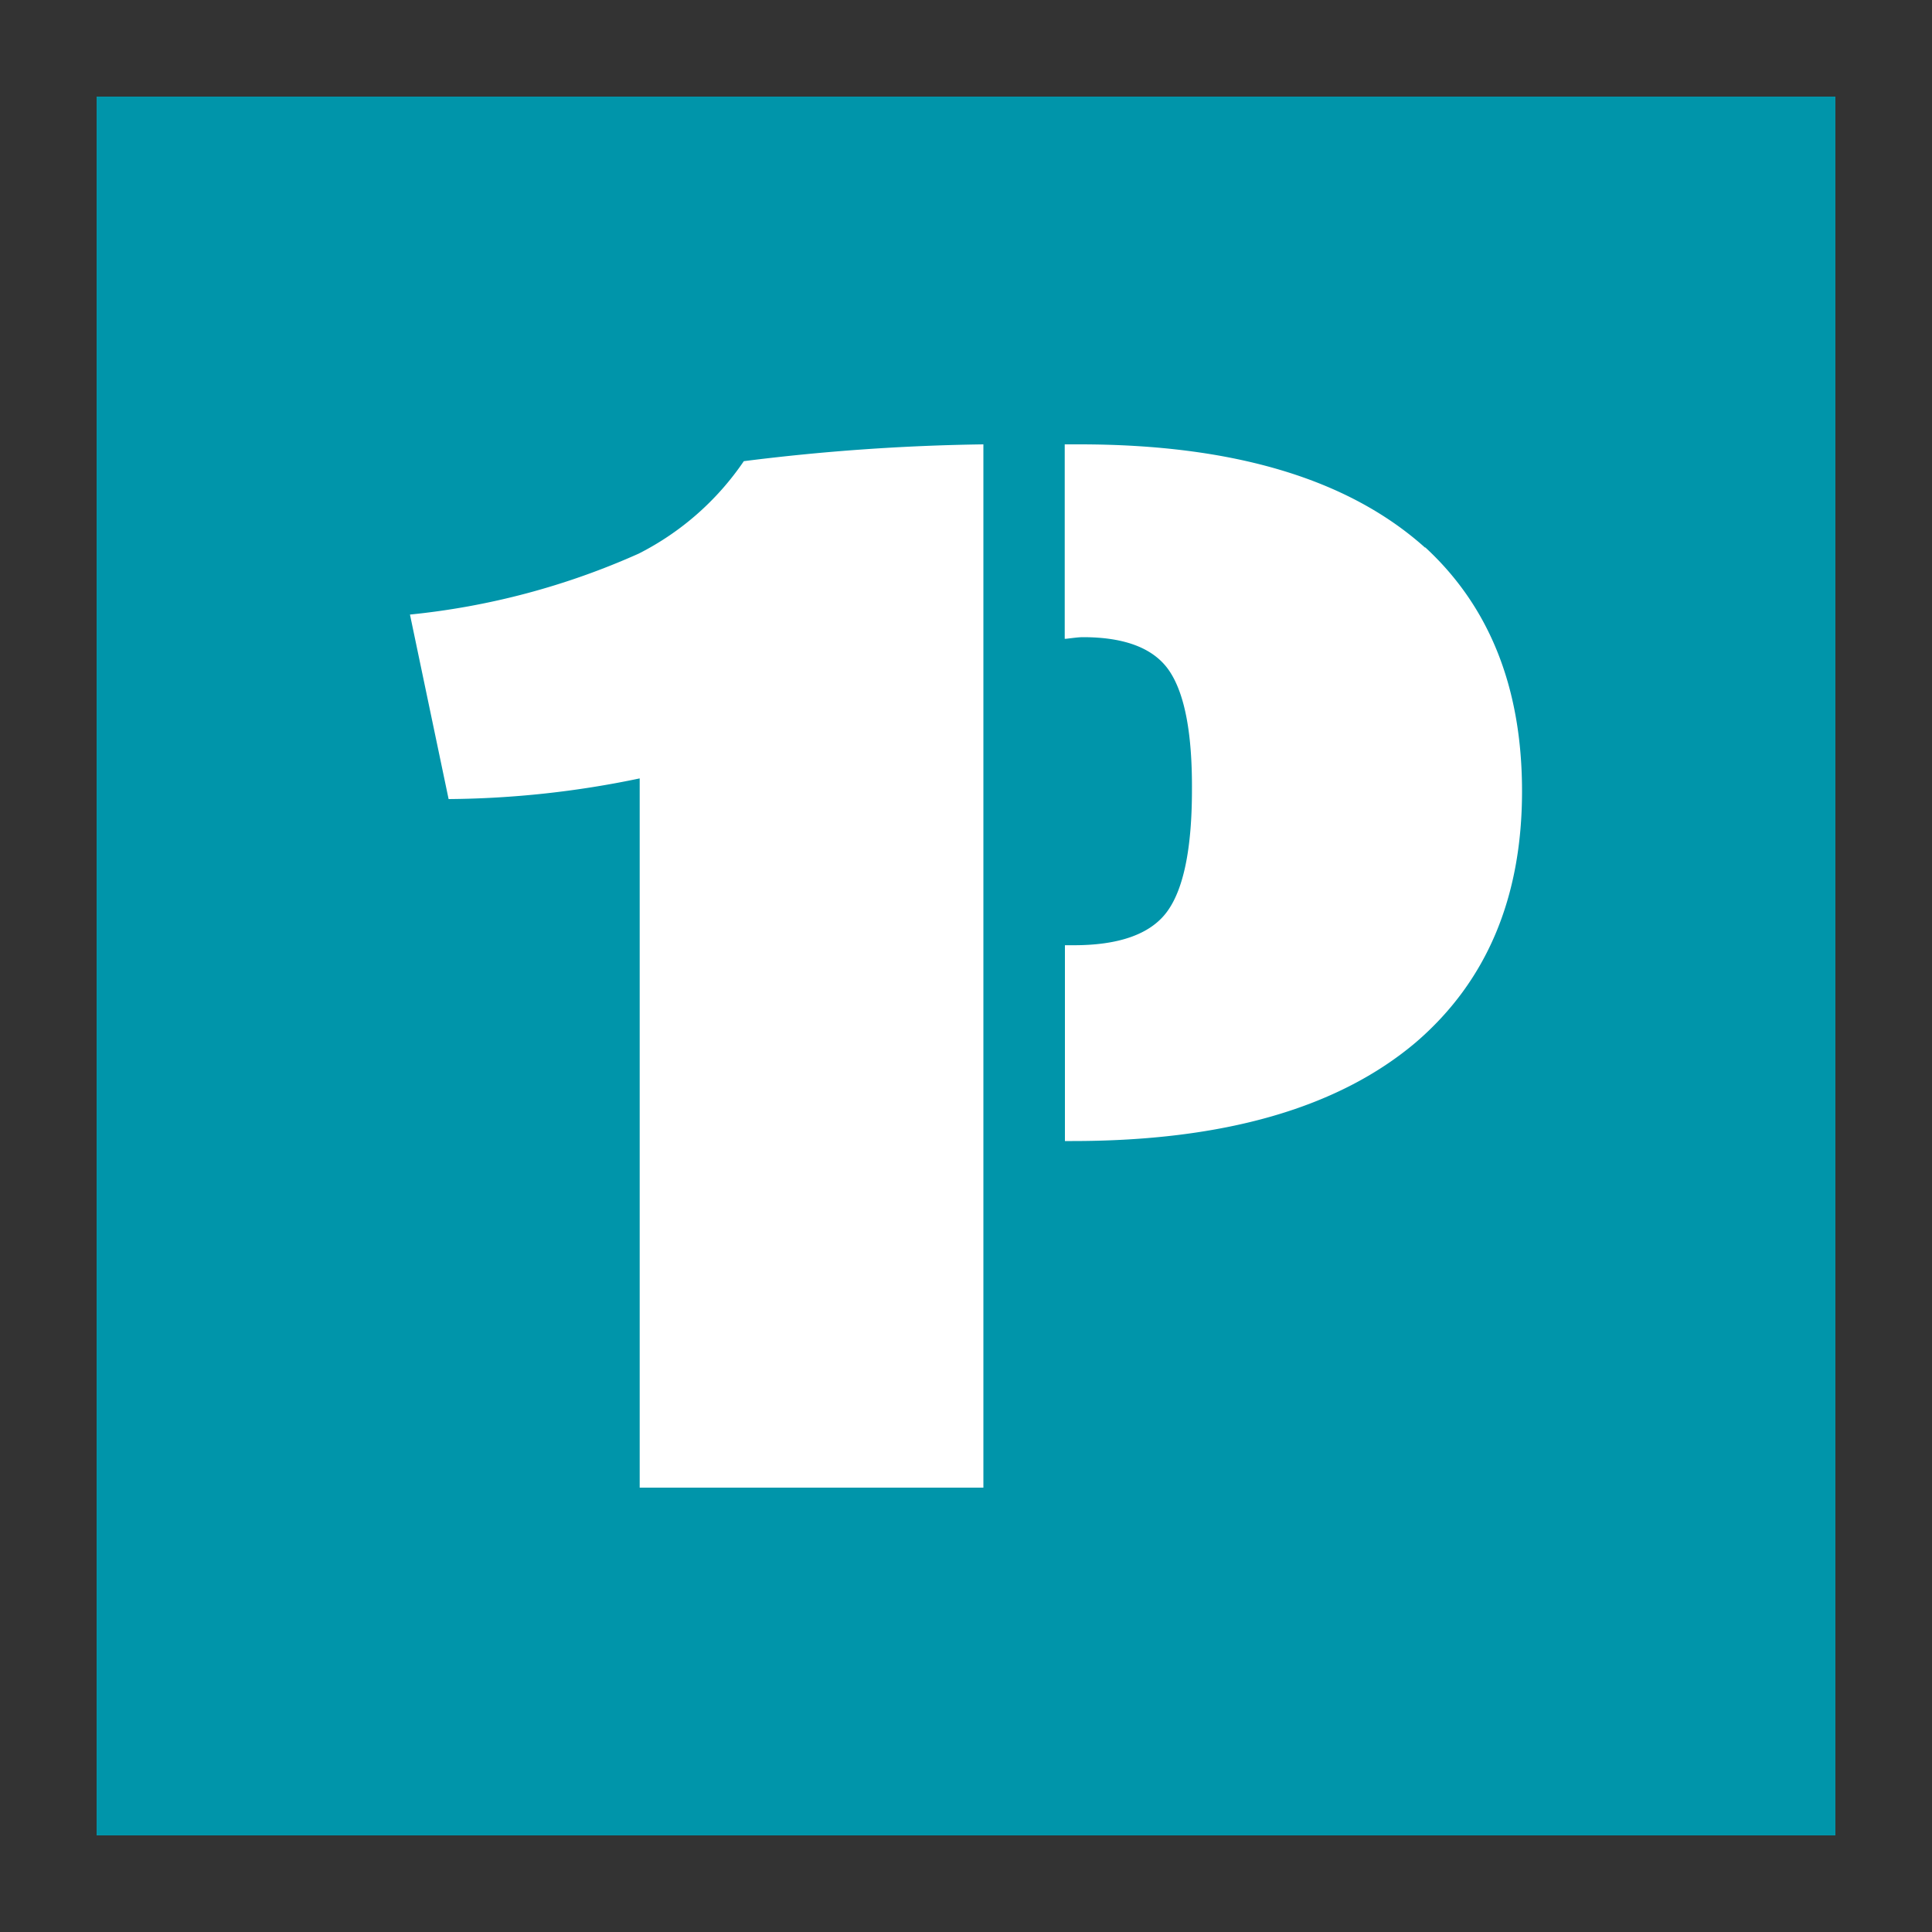 <svg xmlns="http://www.w3.org/2000/svg" viewBox="0 0 200 200"><rect x="0" y="0" width="200" height="200" fill="#333333" stroke="none"/><defs><style>.cls-1{fill:none;}.cls-2{fill:#0095aa;}.cls-3{fill:#fff;}</style></defs><g id="Layer_6" data-name="Layer 6"><circle class="cls-1" cx="100" cy="100" r="100"/></g><g id="Layer_9" data-name="Layer 9"><rect class="cls-2" x="10" y="10" width="180" height="180"/><path class="cls-3" d="M66.12,57.31a76.68,76.68,0,0,1-23.68,6.31l4,19.1a99.57,99.57,0,0,0,19.78-2.14V154H101.8V46A220.36,220.36,0,0,0,77,47.74,29,29,0,0,1,66.12,57.31Zm81.38-.64Q135.58,46,111.74,46h-1.52V66.13h.11c.76-.09,1.35-.17,1.77-.17q6.66,0,9,3.57t2.29,12.23c0,6.19-.9,10.41-2.64,12.7s-5,3.39-9.59,3.39h-.92v20.27H111q23.49,0,35.56-10.21,11-9.45,11-26,0-16-10-25.23Z"/></g></svg>